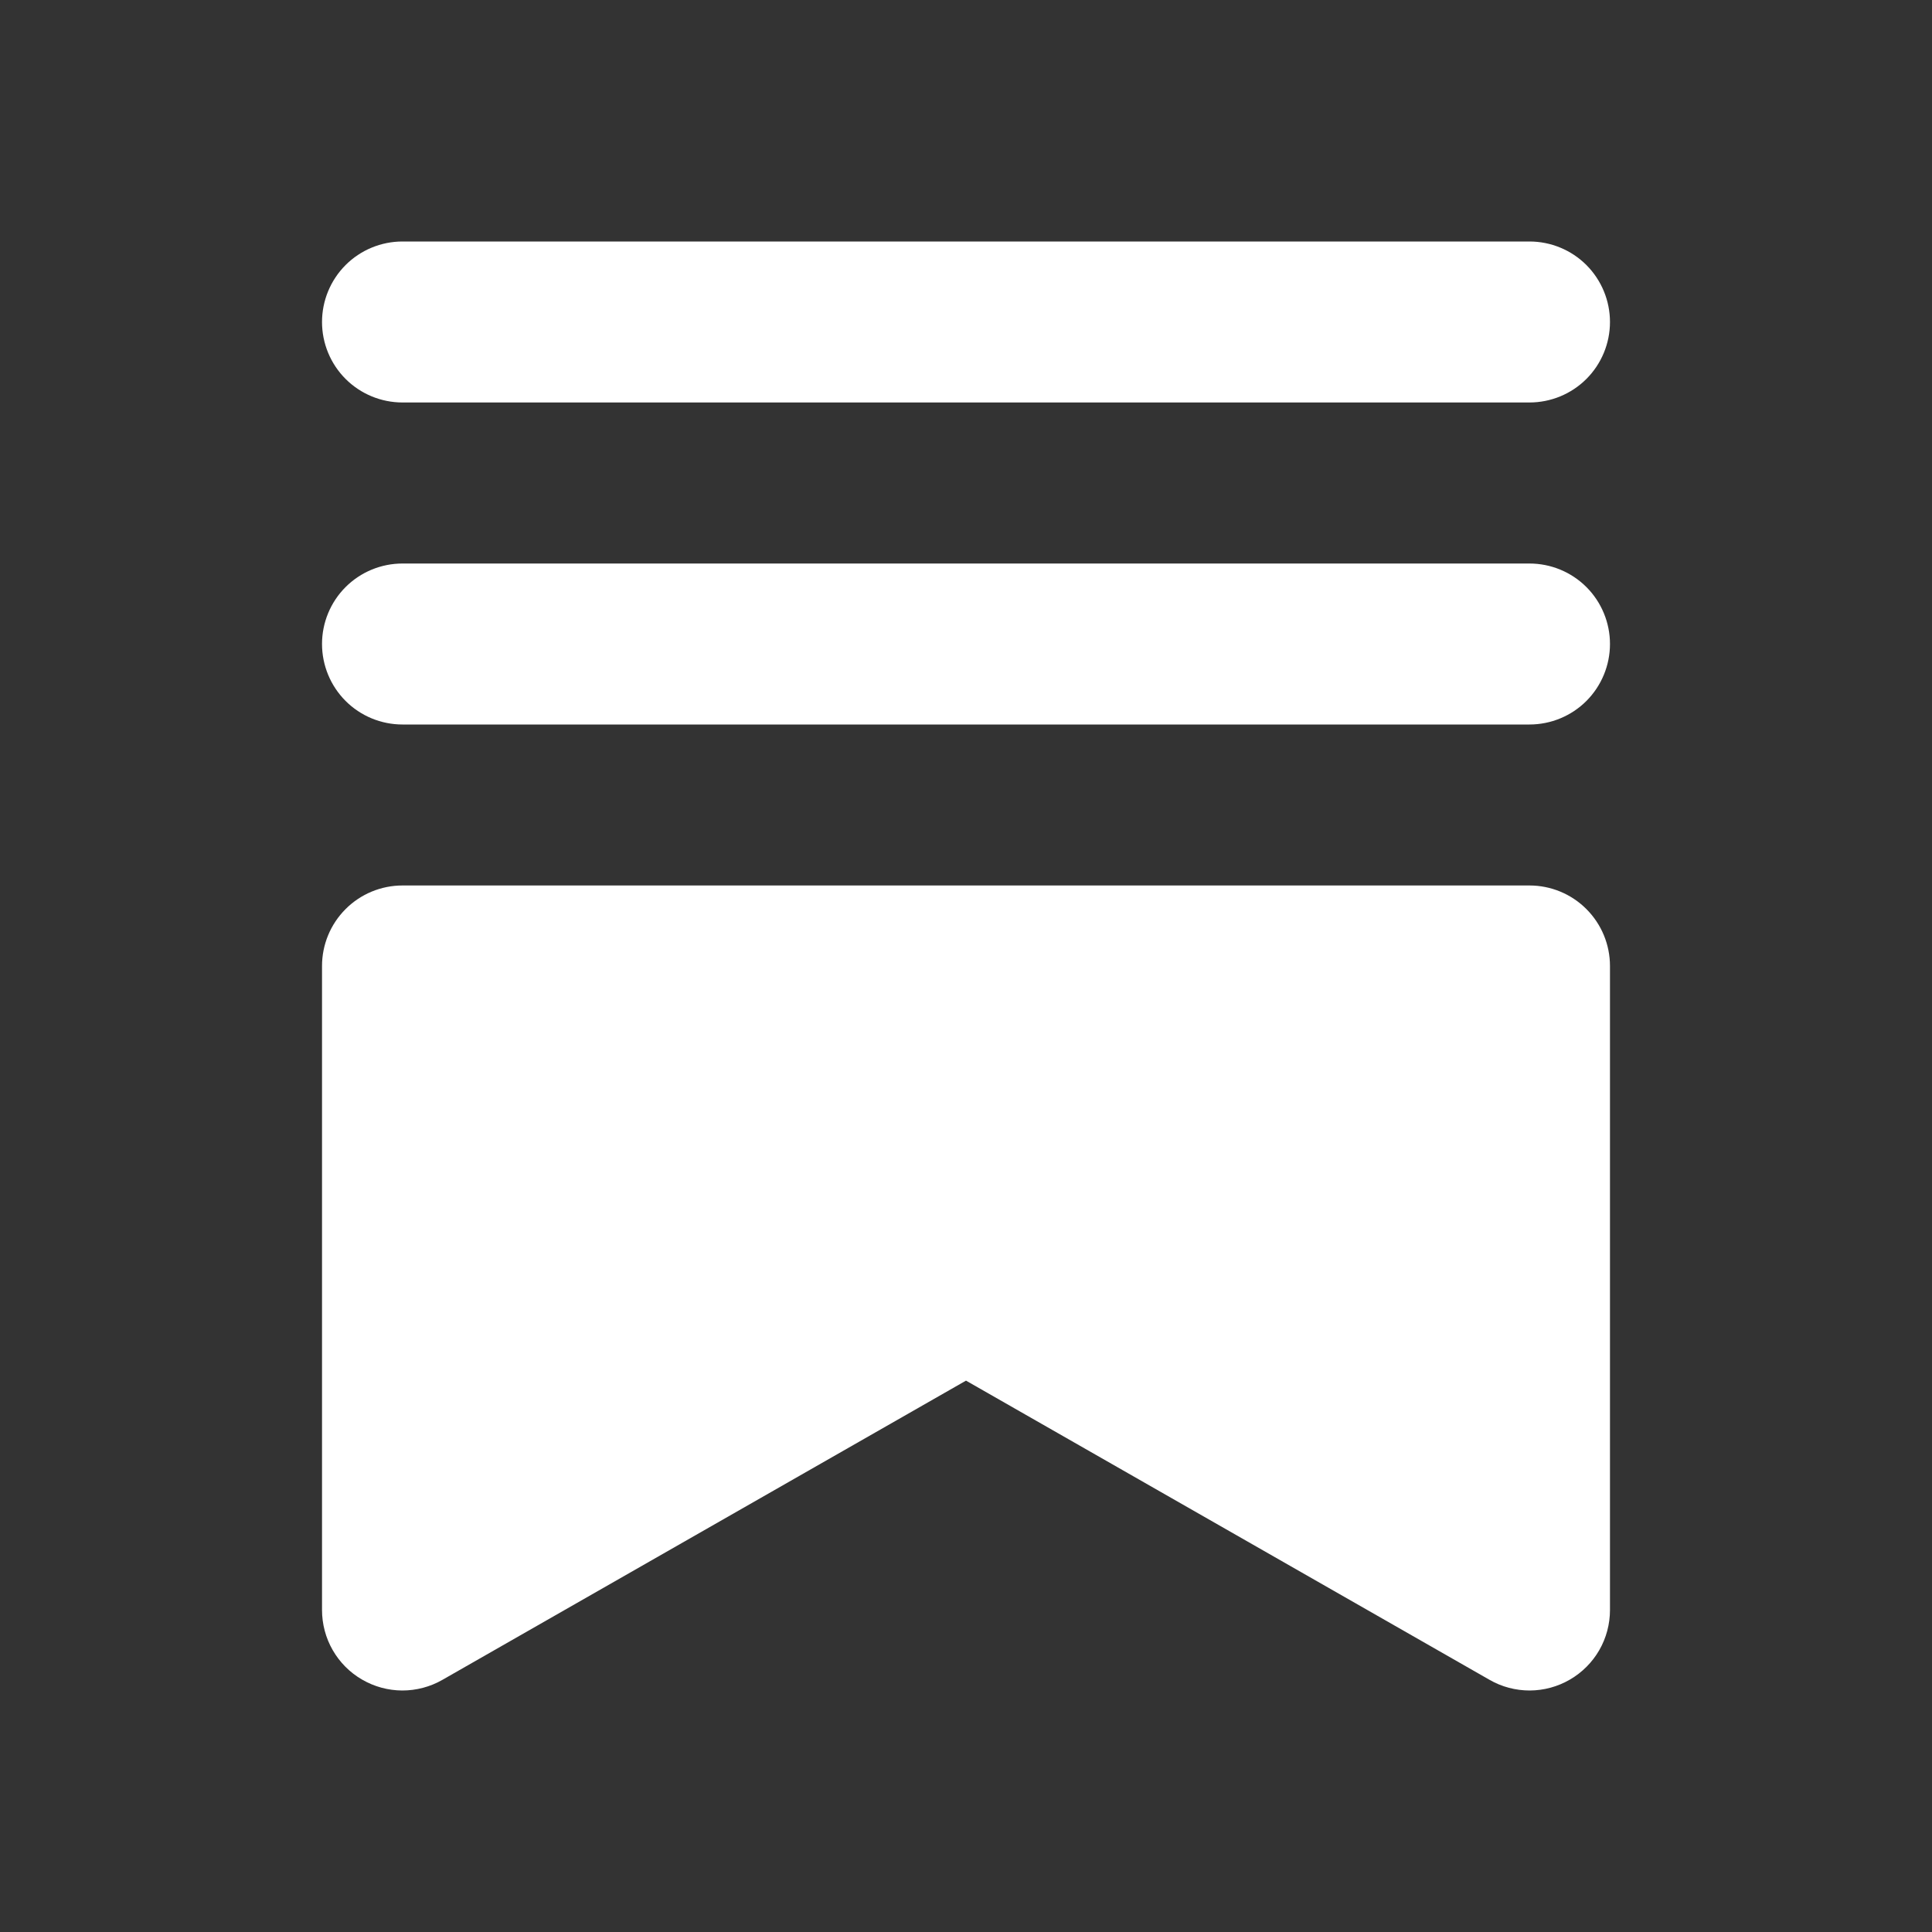 <?xml version="1.0" encoding="UTF-8"?>
<svg xmlns="http://www.w3.org/2000/svg" width="31" height="31" viewBox="0 0 31 31" fill="none">
  <rect x="0" y="0" width="31" height="31" fill="#333333" stroke="none"/>
  <path d="M24.541 14.208C24.884 14.208 25.213 14.344 25.455 14.587C25.697 14.829 25.833 15.157 25.833 15.5V25.833C25.833 26.059 25.774 26.282 25.661 26.478C25.548 26.674 25.385 26.837 25.19 26.95C24.994 27.064 24.772 27.124 24.546 27.125C24.32 27.125 24.097 27.067 23.901 26.954L15.5 22.153L7.099 26.954C6.902 27.067 6.68 27.125 6.454 27.125C6.228 27.124 6.006 27.064 5.81 26.95C5.614 26.837 5.452 26.674 5.339 26.478C5.226 26.282 5.167 26.059 5.167 25.833V15.5C5.167 15.157 5.303 14.829 5.545 14.587C5.787 14.344 6.116 14.208 6.458 14.208H24.541ZM24.541 3.875C24.884 3.875 25.213 4.011 25.455 4.253C25.697 4.496 25.833 4.824 25.833 5.167C25.833 5.509 25.697 5.838 25.455 6.08C25.213 6.322 24.884 6.458 24.541 6.458H6.458C6.116 6.458 5.787 6.322 5.545 6.08C5.303 5.838 5.167 5.509 5.167 5.167C5.167 4.824 5.303 4.496 5.545 4.253C5.787 4.011 6.116 3.875 6.458 3.875H24.541ZM24.541 9.042C24.884 9.042 25.213 9.178 25.455 9.42C25.697 9.662 25.833 9.991 25.833 10.333C25.833 10.676 25.697 11.004 25.455 11.247C25.213 11.489 24.884 11.625 24.541 11.625H6.458C6.116 11.625 5.787 11.489 5.545 11.247C5.303 11.004 5.167 10.676 5.167 10.333C5.167 9.991 5.303 9.662 5.545 9.42C5.787 9.178 6.116 9.042 6.458 9.042H24.541Z" fill="white"></path>
</svg>
